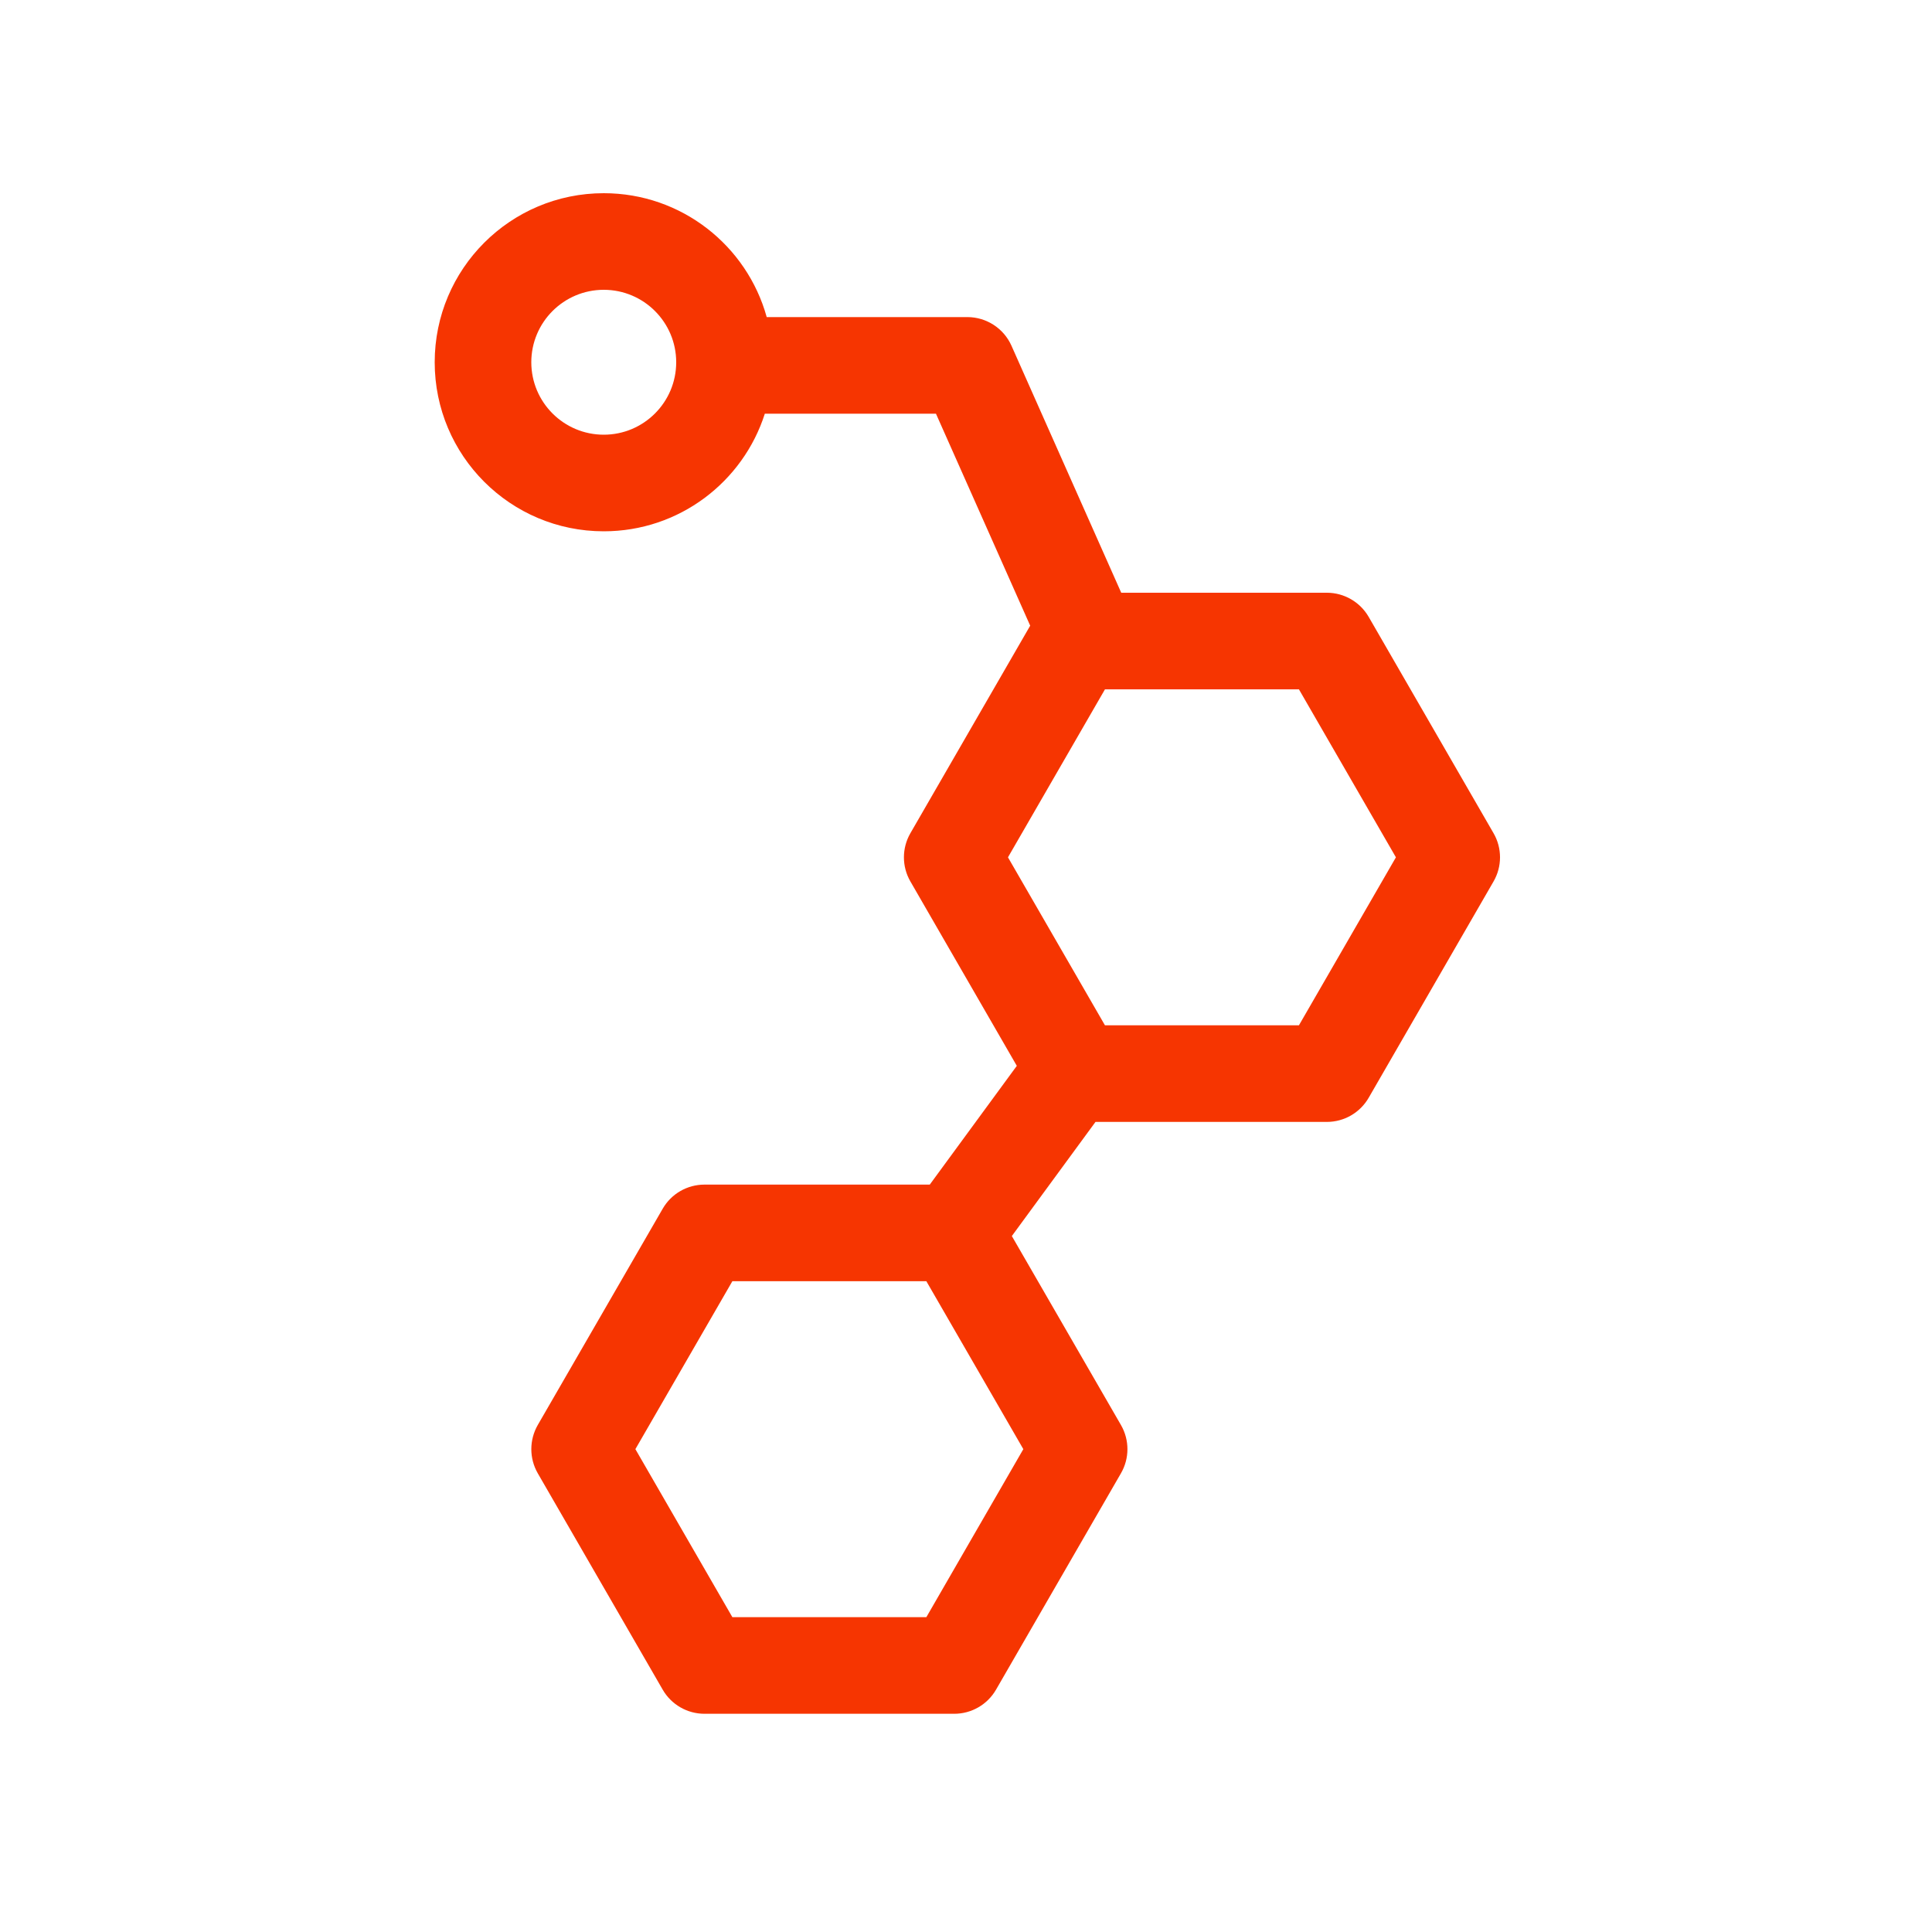 <svg width="40" height="40" viewBox="0 0 40 40" fill="none" xmlns="http://www.w3.org/2000/svg">
<path fill-rule="evenodd" clip-rule="evenodd" d="M11 7.5C11 6.672 11.672 6 12.5 6C13.328 6 14 6.672 14 7.5C14 8.328 13.328 9 12.5 9C11.672 9 11 8.328 11 7.5ZM12.5 4C10.567 4 9 5.567 9 7.5C9 9.433 10.567 11 12.5 11C14.062 11 15.384 9.977 15.835 8.565H19.378L21.329 12.954L18.849 17.25C18.67 17.559 18.67 17.941 18.849 18.25L21.052 22.067L19.25 24.526H14.586C14.228 24.526 13.898 24.716 13.72 25.026L11.134 29.503C10.956 29.813 10.956 30.194 11.134 30.503L13.72 34.982C13.898 35.291 14.228 35.482 14.586 35.482H19.756C20.114 35.482 20.444 35.291 20.622 34.982L23.208 30.503C23.387 30.194 23.387 29.813 23.208 29.503L20.949 25.591L22.681 23.228H27.471C27.828 23.228 28.158 23.038 28.337 22.728L30.922 18.25C31.101 17.941 31.101 17.559 30.922 17.25L28.337 12.772C28.158 12.463 27.828 12.272 27.471 12.272H23.214L20.942 7.159C20.782 6.798 20.423 6.565 20.028 6.565H15.874C15.465 5.086 14.109 4 12.5 4ZM22.877 14.272H26.893L28.901 17.75L26.893 21.228H22.877L20.869 17.75L22.877 14.272ZM15.163 26.526H19.179L21.187 30.003L19.179 33.482H15.163L13.155 30.003L15.163 26.526Z" fill="#F63501"/>
</svg>
